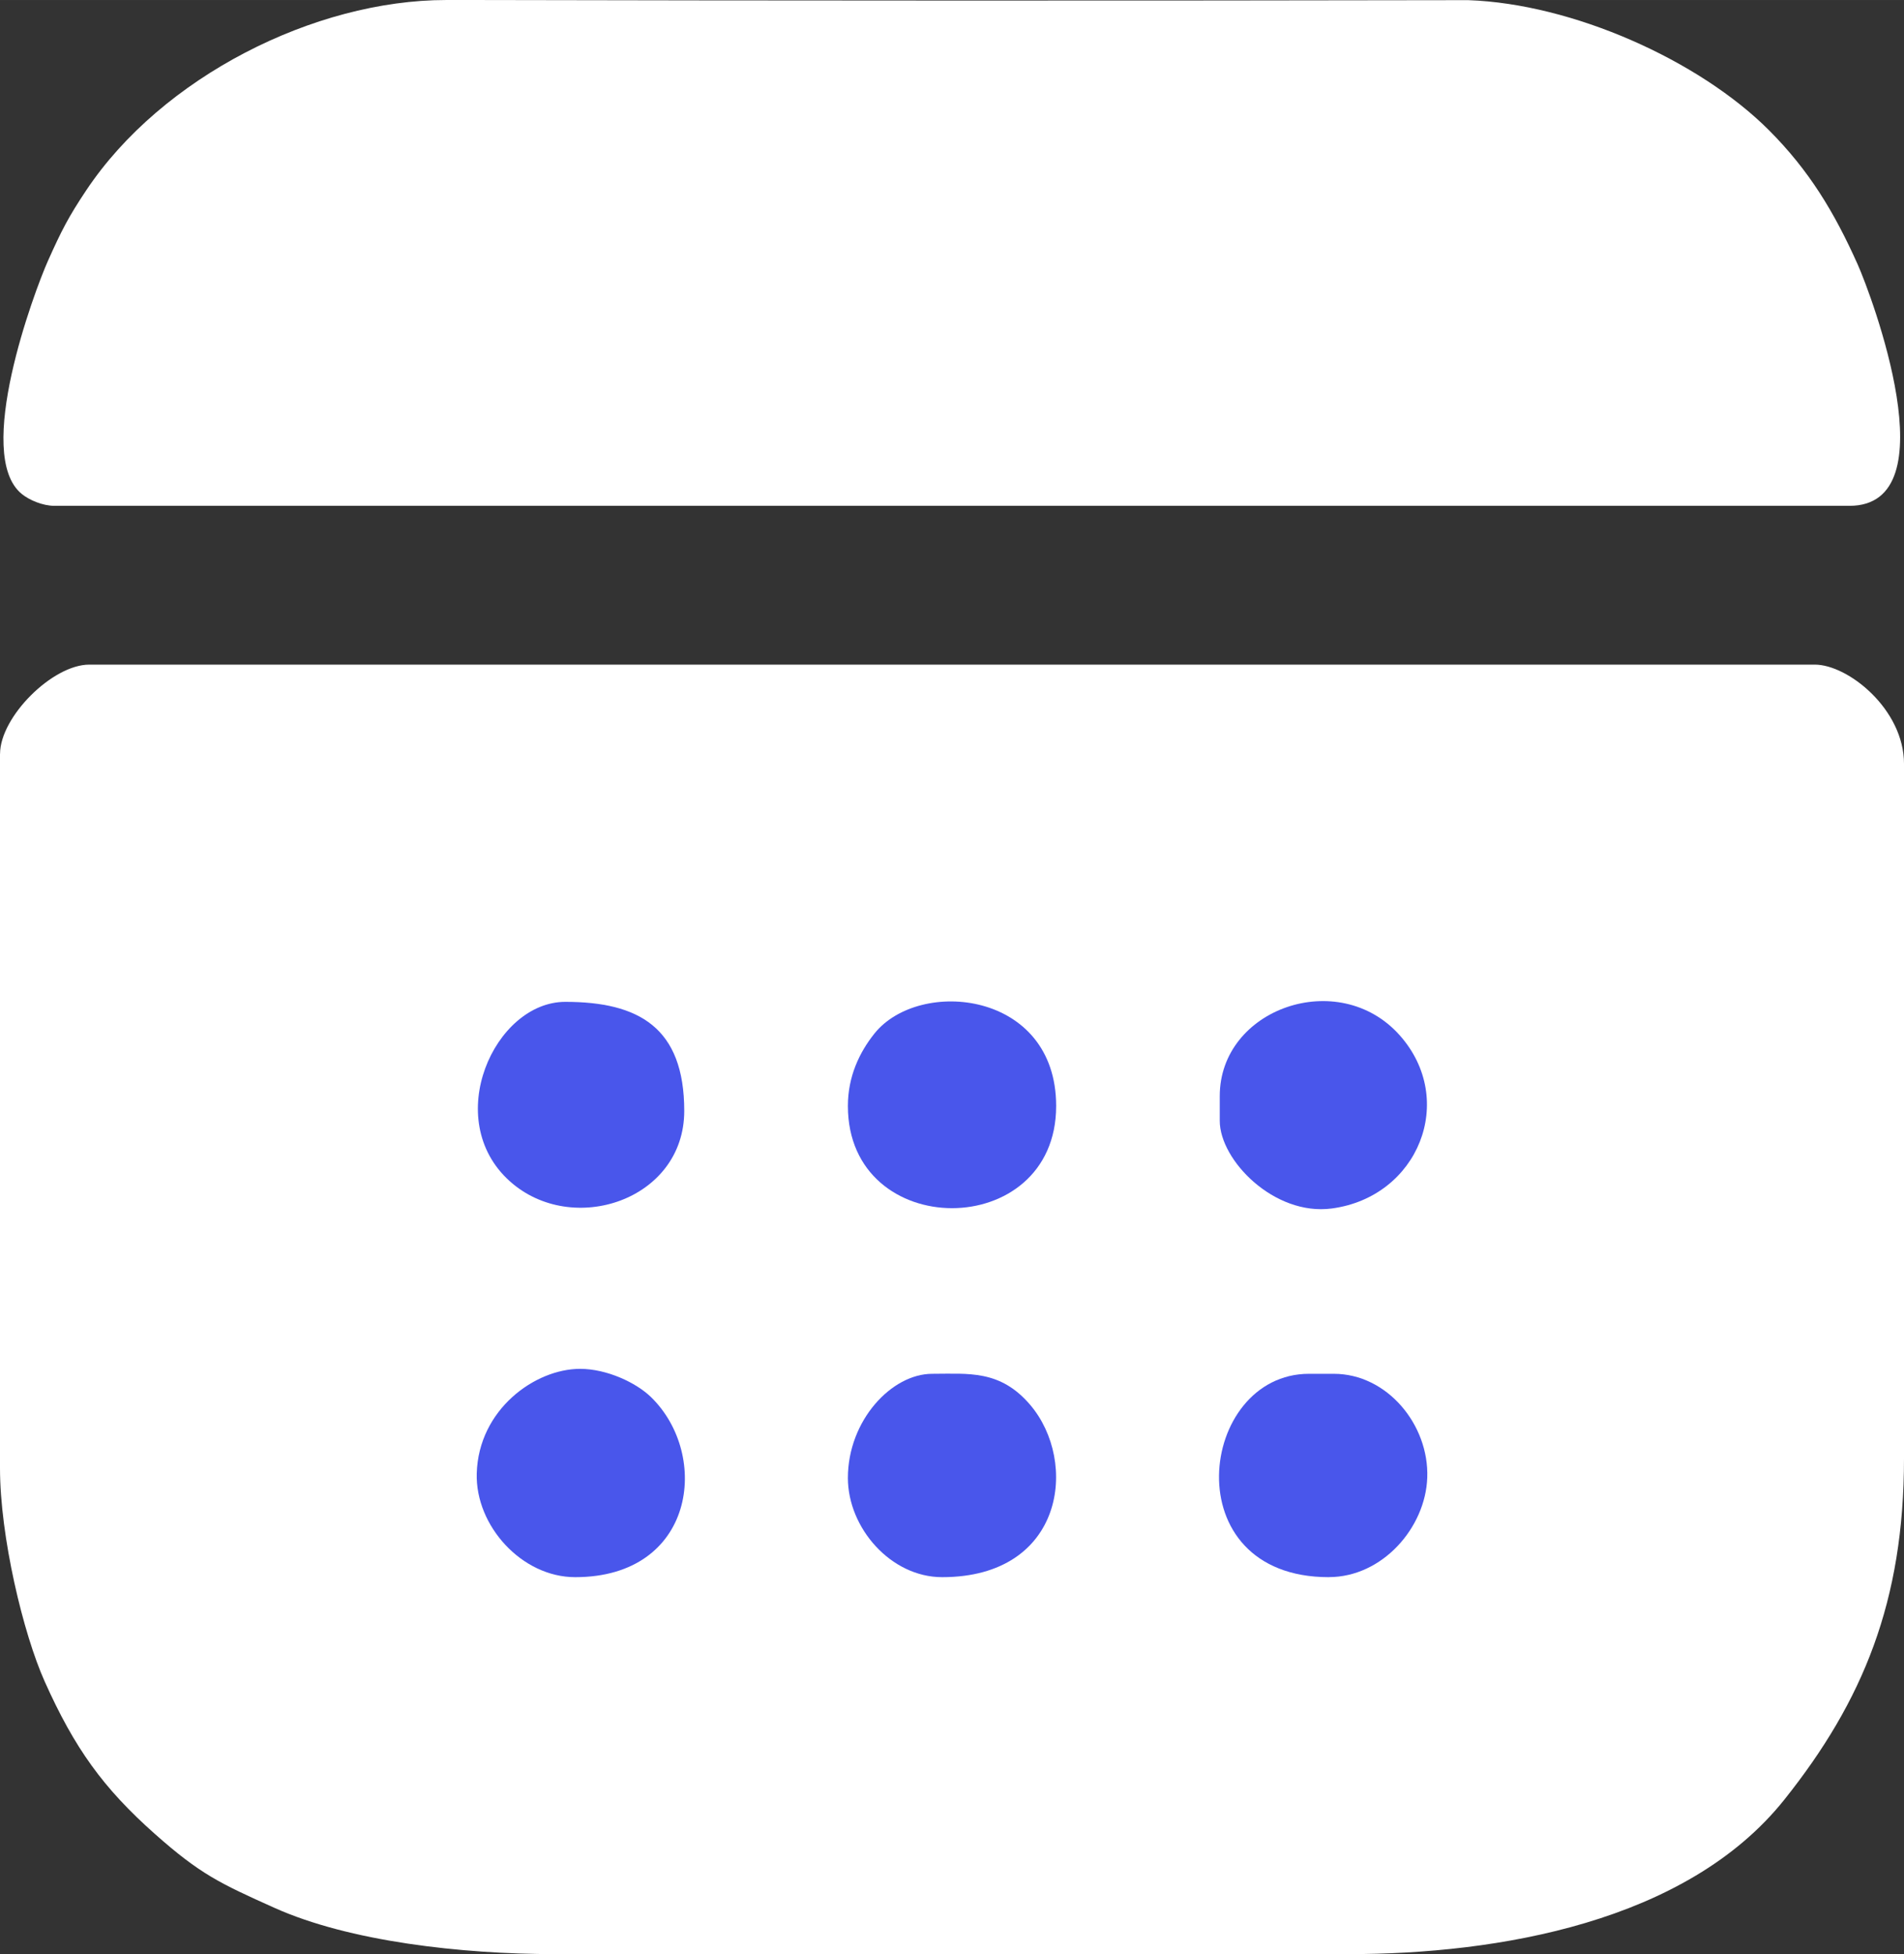 <?xml version="1.0" encoding="UTF-8"?> <svg xmlns="http://www.w3.org/2000/svg" xmlns:xlink="http://www.w3.org/1999/xlink" xmlns:xodm="http://www.corel.com/coreldraw/odm/2003" xml:space="preserve" width="132.012mm" height="135.45mm" version="1.1" style="shape-rendering:geometricPrecision; text-rendering:geometricPrecision; image-rendering:optimizeQuality; fill-rule:evenodd; clip-rule:evenodd" viewBox="0 0 407.57 418.18"><rect x="0" y="0" width="407.57" height="418.18" fill="#333333" stroke="none"/> <defs> <style type="text/css"> .fil1 {fill:#4956EB} .fil0 {fill:white} </style> </defs> <g id="Слой_x0020_1">  <g id="_1814072833152"> <path class="fil0" d="M95.52 0c-28.26,0 -60.92,16.51 -77.07,40.74 -3.79,5.68 -5.28,8.58 -8.21,15.14 -2.91,6.53 -15.91,41.43 -5.58,49.83 1.59,1.3 4.47,2.54 7.01,2.54l384.22 0c21.72,0 4.61,-45.3 1.77,-51.65 -5.02,-11.23 -10.41,-20.14 -19.01,-28.75 -15,-15 -42.05,-27.05 -64.37,-27.82 -72.55,0.13 -145.47,0.12 -218.76,-0.04z"></path> <path class="fil0" d="M-0 161.33l0 152.84c0,14.71 4.99,35.45 9.55,45.64 6.39,14.29 12.53,22.84 23.6,32.66 9.73,8.63 13.94,10.58 25.58,15.81 16,7.19 39.92,9.91 60.14,9.91l169.82 0c31.85,0 72.31,-6.79 93.26,-33.05 16.85,-21.12 25.62,-42.43 25.62,-73.09l0 -148.59c0,-11.66 -11.95,-21.23 -19.1,-21.23l-369.36 0c-7.9,0 -19.1,11.21 -19.1,19.1z"></path> <path class="fil1" d="M121 214.4c15.71,0 25.47,5.47 25.47,23.35 0,19.08 -23.97,27.02 -37.33,15.05 -14.74,-13.21 -3.29,-38.4 11.86,-38.4z"></path> <path class="fil1" d="M261.1 239.87l0 -5.31c0,-18.74 25.45,-27.65 38.5,-13.03 12.37,13.87 4,34.63 -14.52,37.09 -12.31,1.64 -23.98,-10.32 -23.98,-18.76z"></path> <path class="fil1" d="M181.5 236.69c0,-6.3 2.45,-11.47 5.7,-15.53 9.62,-11.98 38.88,-9.11 38.88,15.53 0,29.15 -44.58,29.15 -44.58,0z"></path> <path class="fil1" d="M124.18 292.94c5.71,0 11.98,2.94 15.18,6.05 12.78,12.45 9.42,38.53 -16.24,38.53 -11.43,0 -21.38,-11.01 -21.07,-22.19 0.38,-13.69 12.47,-22.39 22.13,-22.39z"></path> <path class="fil1" d="M284.45 337.52c-33.33,0 -27.94,-43.52 -4.25,-43.52l5.31 0c11.43,0 20.41,10.92 20.01,22.21 -0.37,10.72 -9.61,21.3 -21.07,21.3z"></path> <path class="fil1" d="M181.5 316.29c0,-12.3 9.36,-22.29 18.04,-22.29 7.74,0 14.54,-0.9 20.97,6.63 10.39,12.16 7.34,36.89 -18.84,36.89 -10.98,0 -20.17,-10.54 -20.17,-21.23z"></path> </g> </g> </svg> 